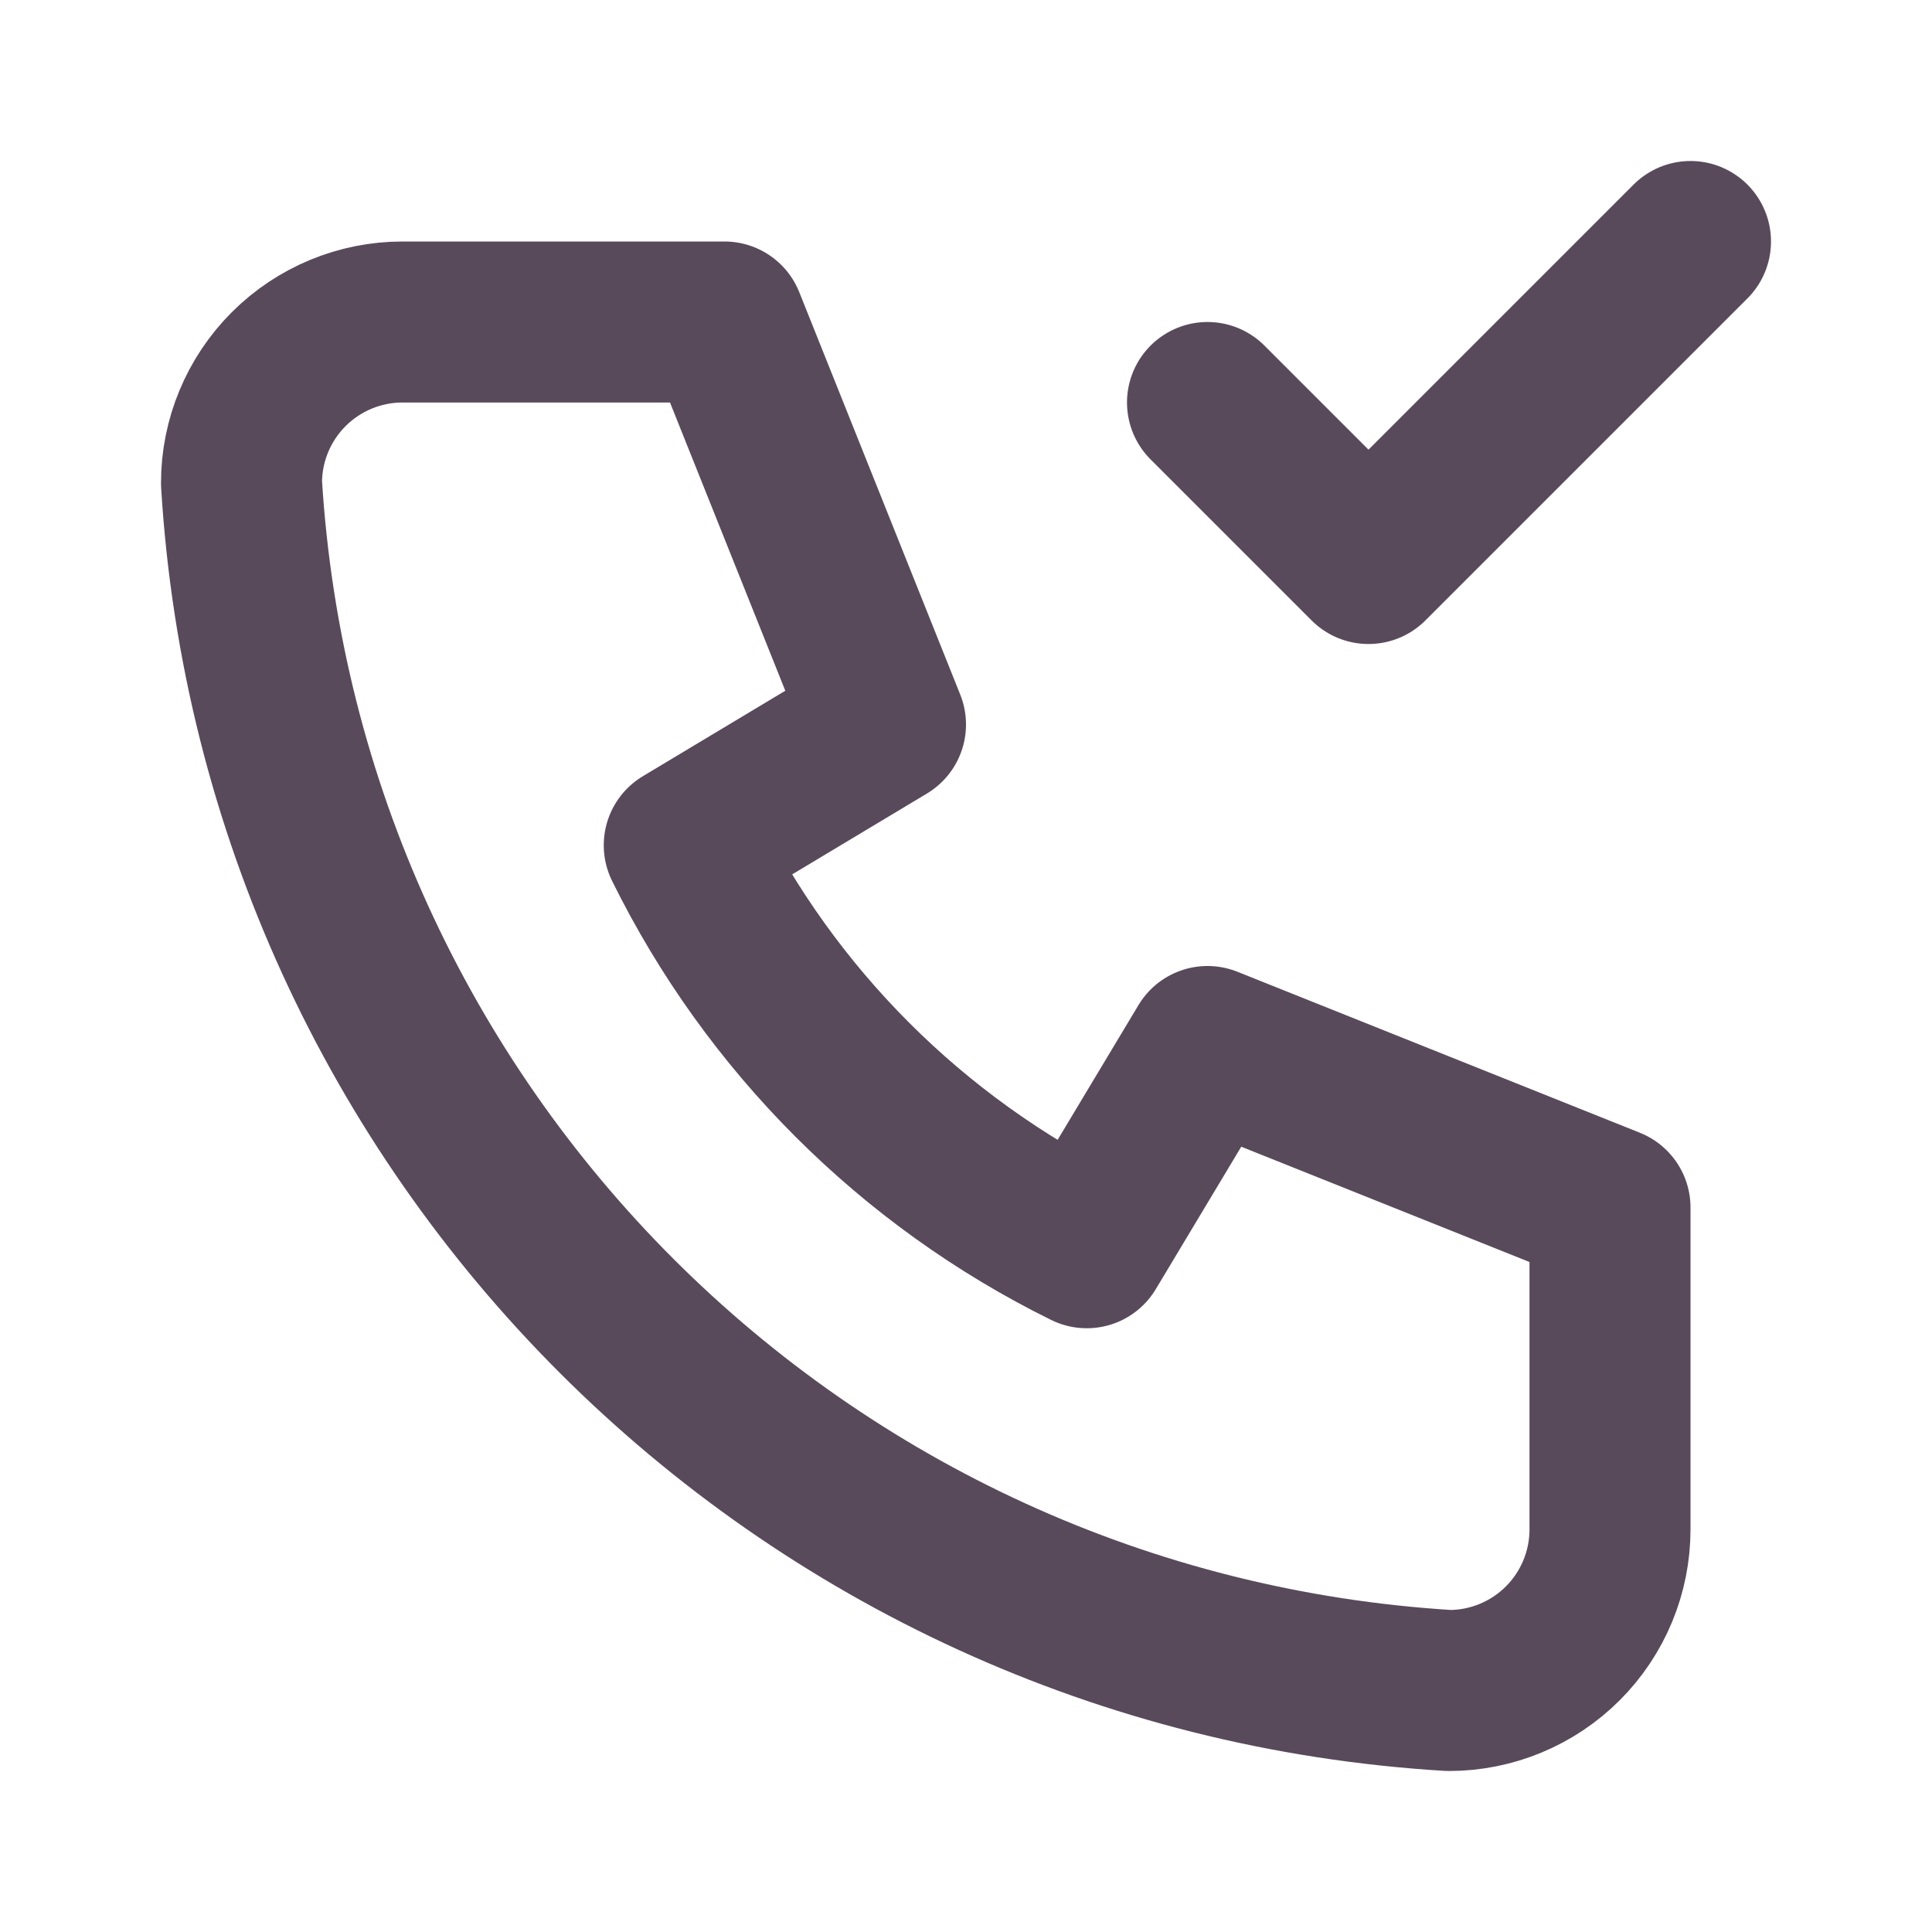 <svg xmlns="http://www.w3.org/2000/svg" width="24" height="24" viewBox="0 0 24 24" fill="none"><g clip-path="url(#clip0_12342_1231)"><path d="M5 4H9L11 9L8.5 10.5C9.571 12.671 11.329 14.429 13.5 15.5L15 13L20 15V19C20 19.53 19.789 20.039 19.414 20.414C19.039 20.789 18.53 21 18 21C9.928 20.51 3.49 14.072 3 6C3 5.47 3.211 4.961 3.586 4.586C3.961 4.211 4.47 4 5 4Z" stroke="#584A5B" stroke-width="2" stroke-linecap="round" stroke-linejoin="round"></path><path d="M15 5L17 7L21 3" stroke="#584A5B" stroke-width="2" stroke-linecap="round" stroke-linejoin="round"></path></g><defs><clipPath id="clip0_12342_1231"><rect width="24" height="24" fill="white"></rect></clipPath></defs></svg>